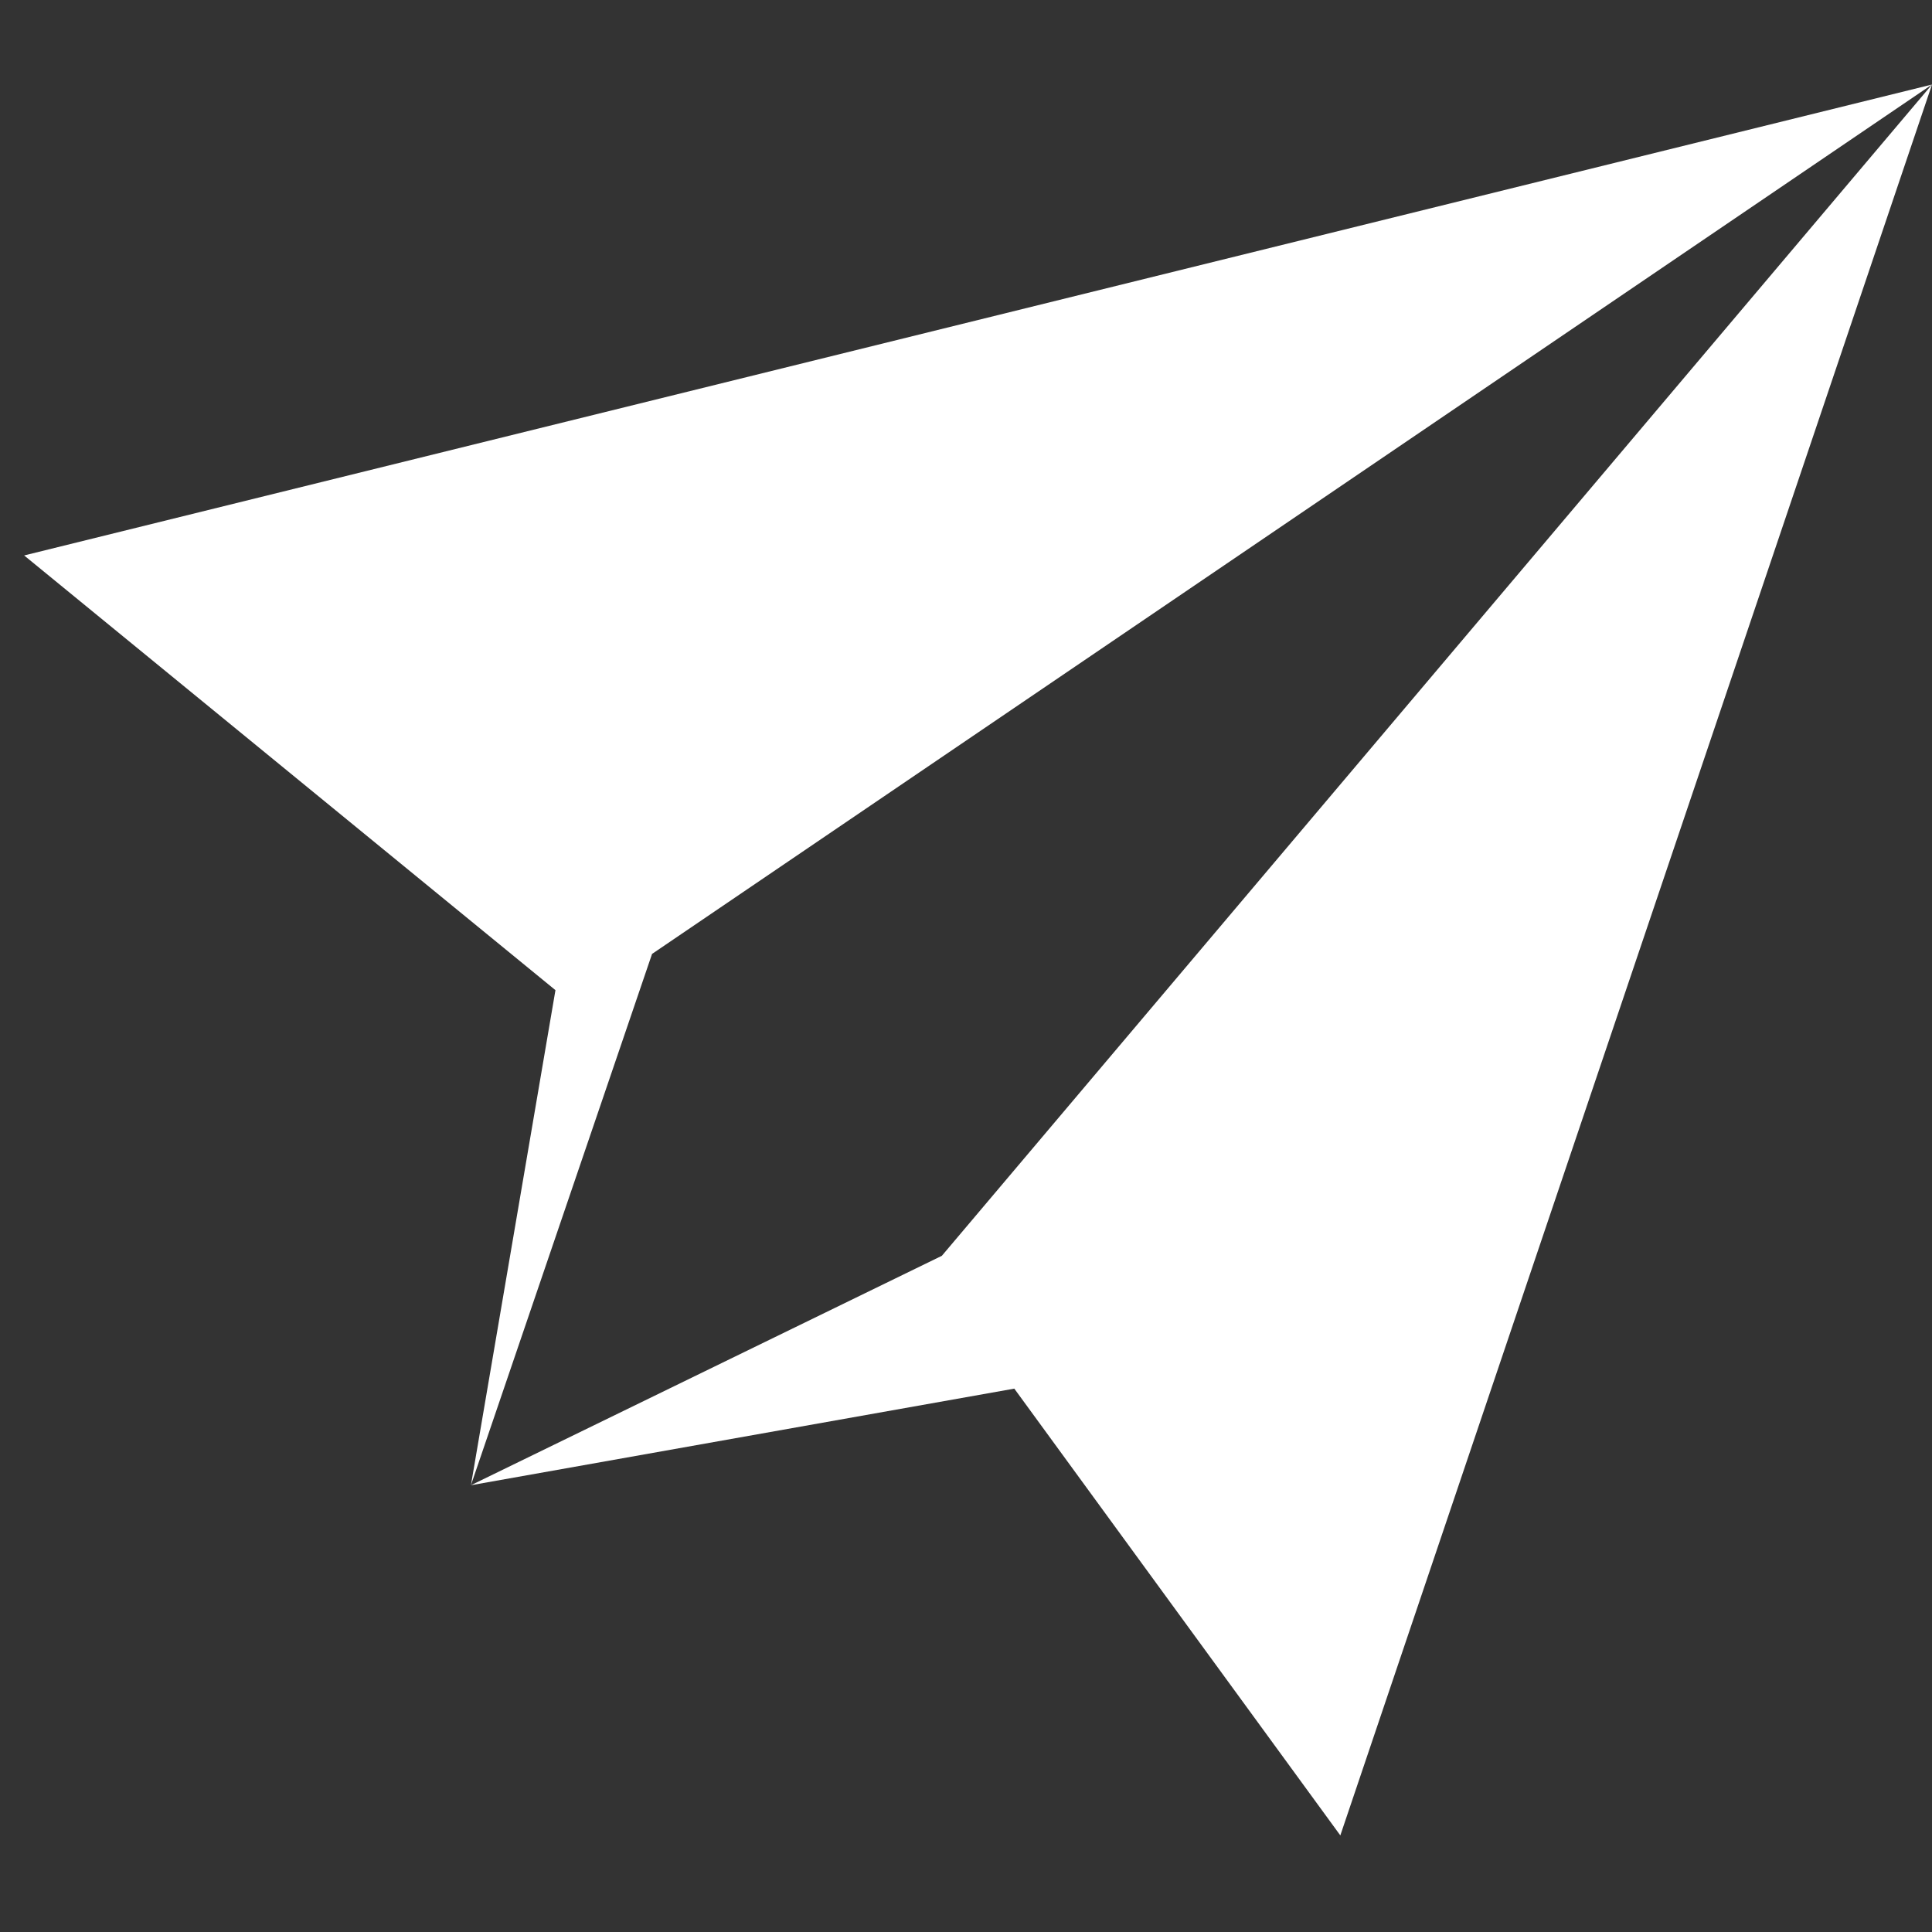 <svg xmlns="http://www.w3.org/2000/svg" xmlns:xlink="http://www.w3.org/1999/xlink" id="Layer_1" x="0px" y="0px" viewBox="0 0 16 16" style="enable-background:new 0 0 16 16;" xml:space="preserve">
<rect x="0" y="0" width="16" height="16" fill="#333333" stroke="none"/>
<style type="text/css">
	.st0{fill:#FFFFFF;}
</style>
<g>
	<g>
		<g>
			<polygon class="st0" points="16,0.7 0.2,4.6 4.6,8.2 3.9,12.3 5.4,7.9    "></polygon>
		</g>
		<g>
			<polygon class="st0" points="16,0.7 7.8,10.4 3.9,12.3 8.4,11.5 11.1,15.2    "></polygon>
		</g>
	</g>
</g>
</svg>